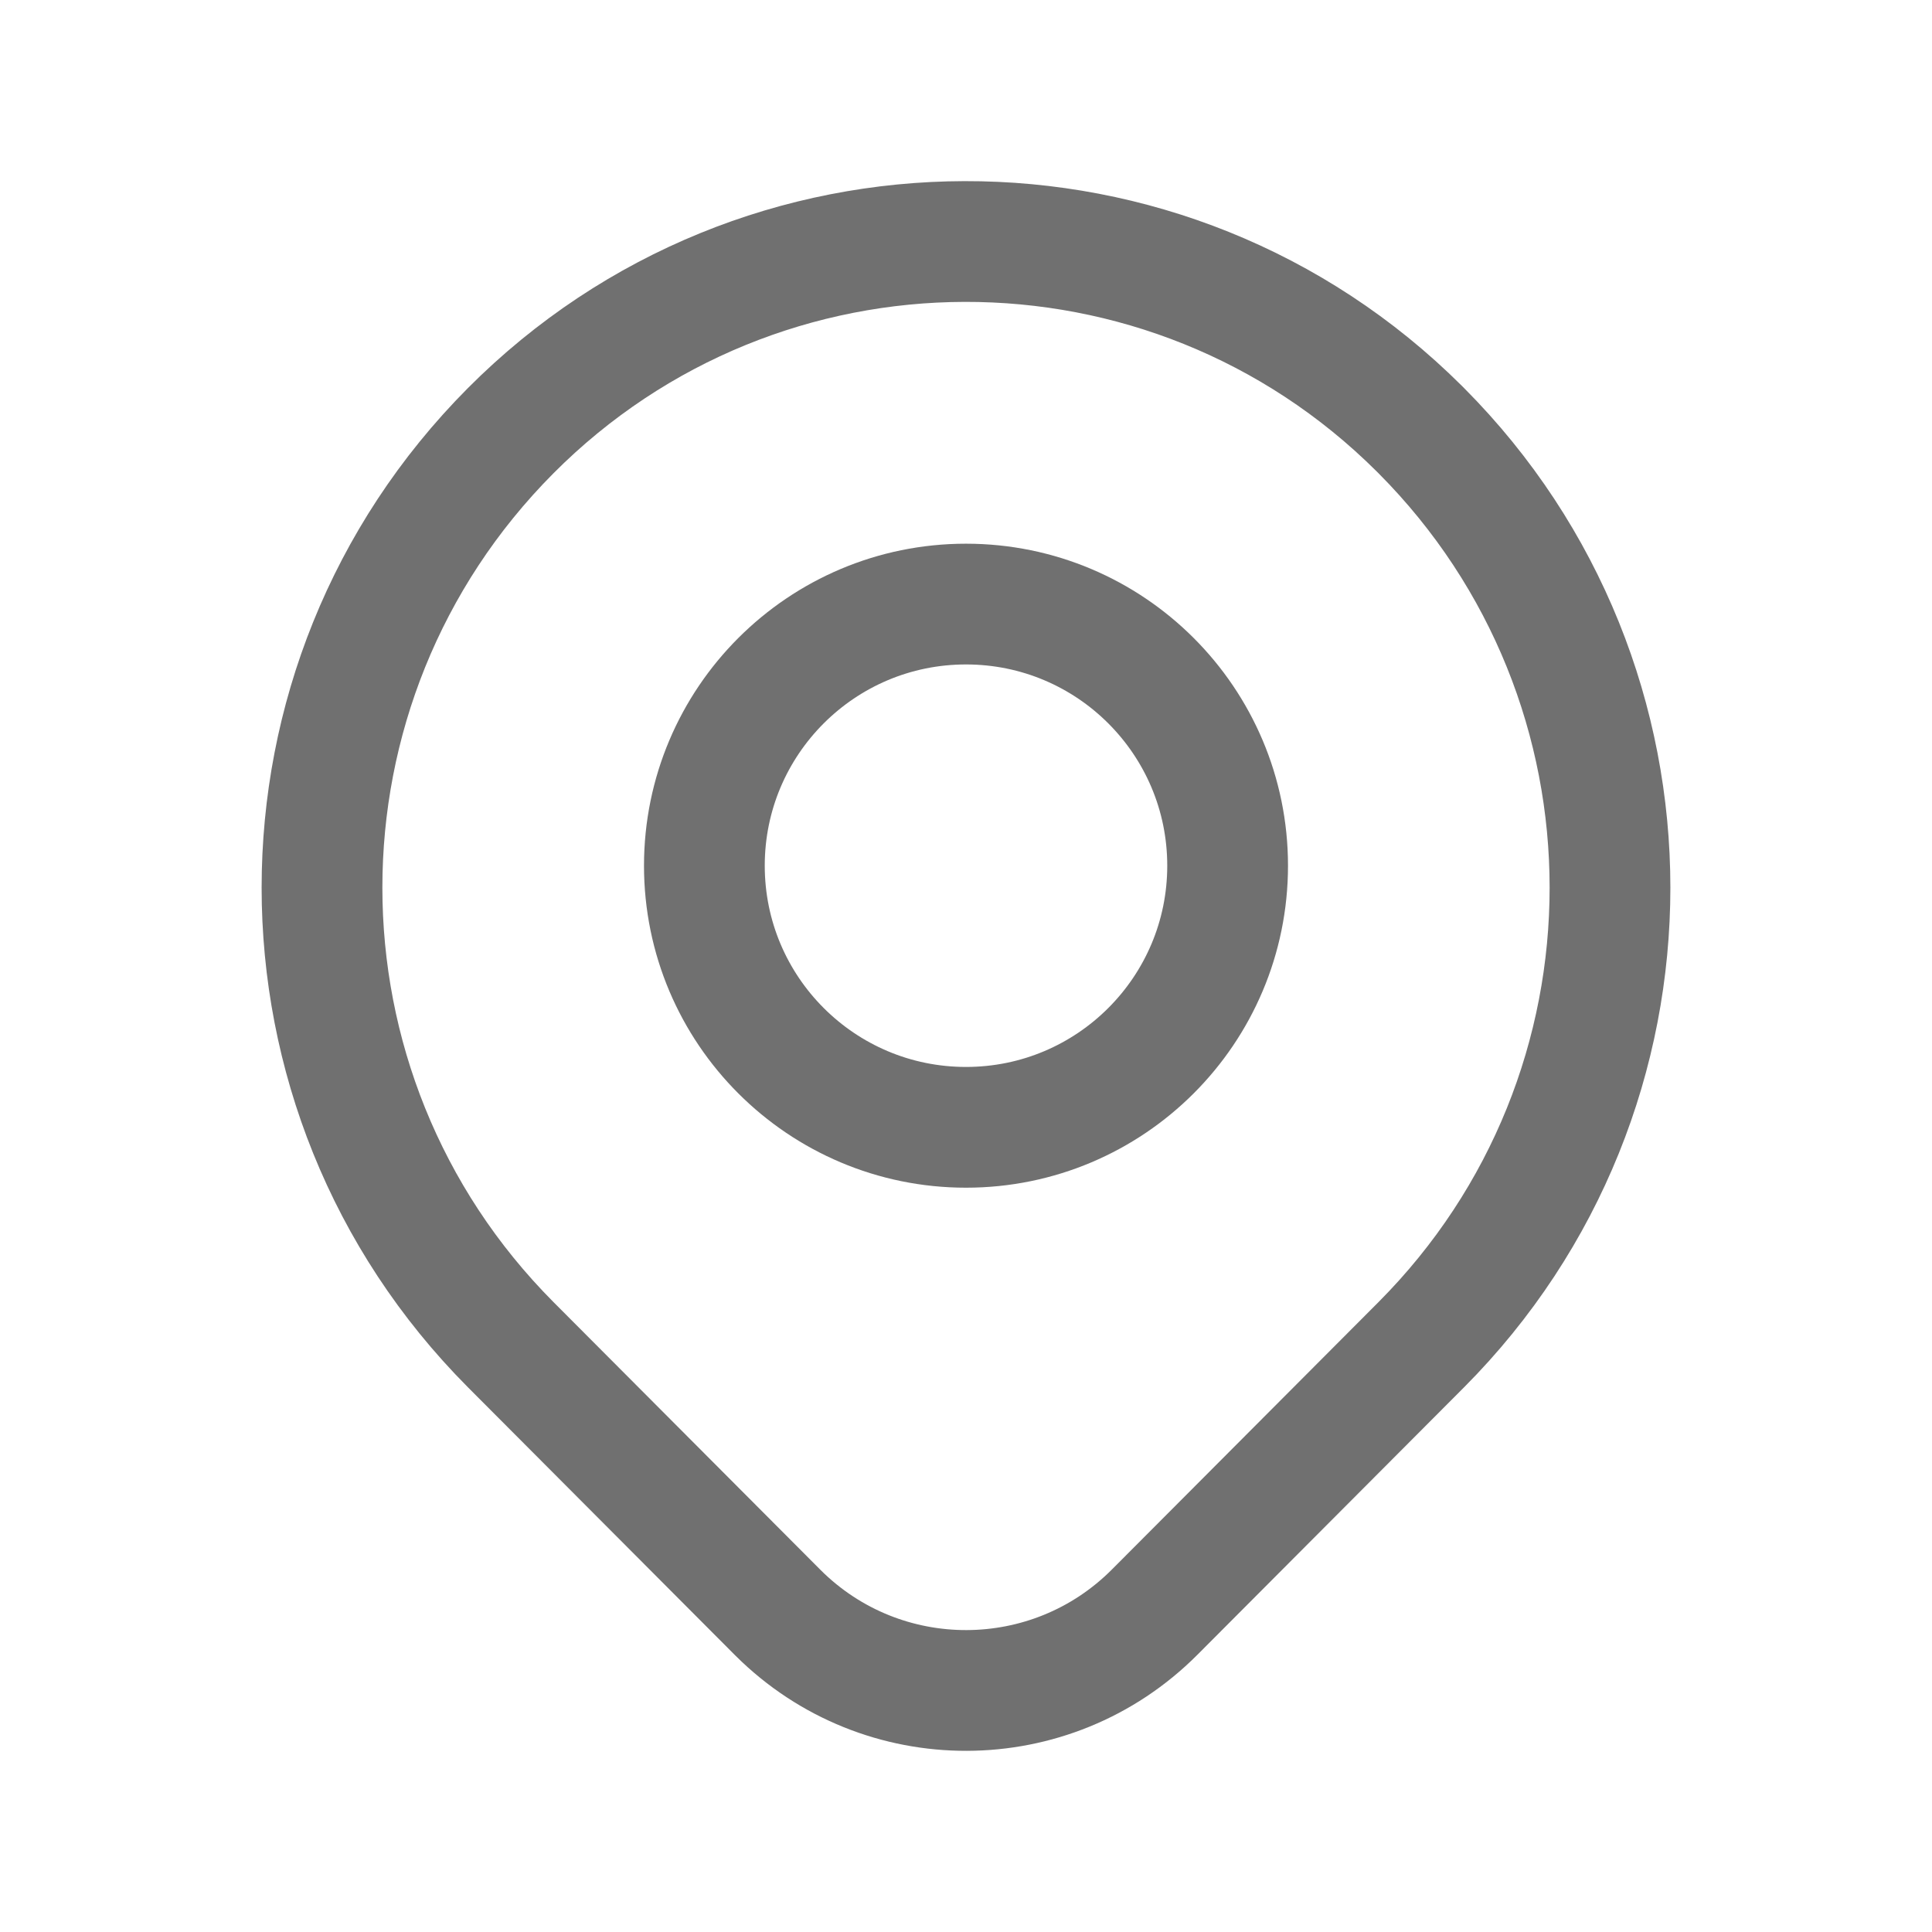 <svg width="24" height="24" viewBox="0 0 24 24" fill="none" xmlns="http://www.w3.org/2000/svg">
<path fill-rule="evenodd" clip-rule="evenodd" d="M17.657 5.351V5.351C20.781 8.49 20.781 13.564 17.657 16.703V16.703L14.345 20.025C13.056 21.32 10.961 21.325 9.666 20.036L9.655 20.025L6.343 16.703C3.219 13.563 3.219 8.49 6.343 5.351V5.351C9.453 2.227 14.506 2.215 17.63 5.324L17.657 5.351H17.657Z" stroke="#707070" stroke-width="1.5" stroke-linecap="round" stroke-linejoin="round"/>
<circle cx="12" cy="10.754" r="3.25" stroke="#707070" stroke-width="1.5"/>
</svg>
